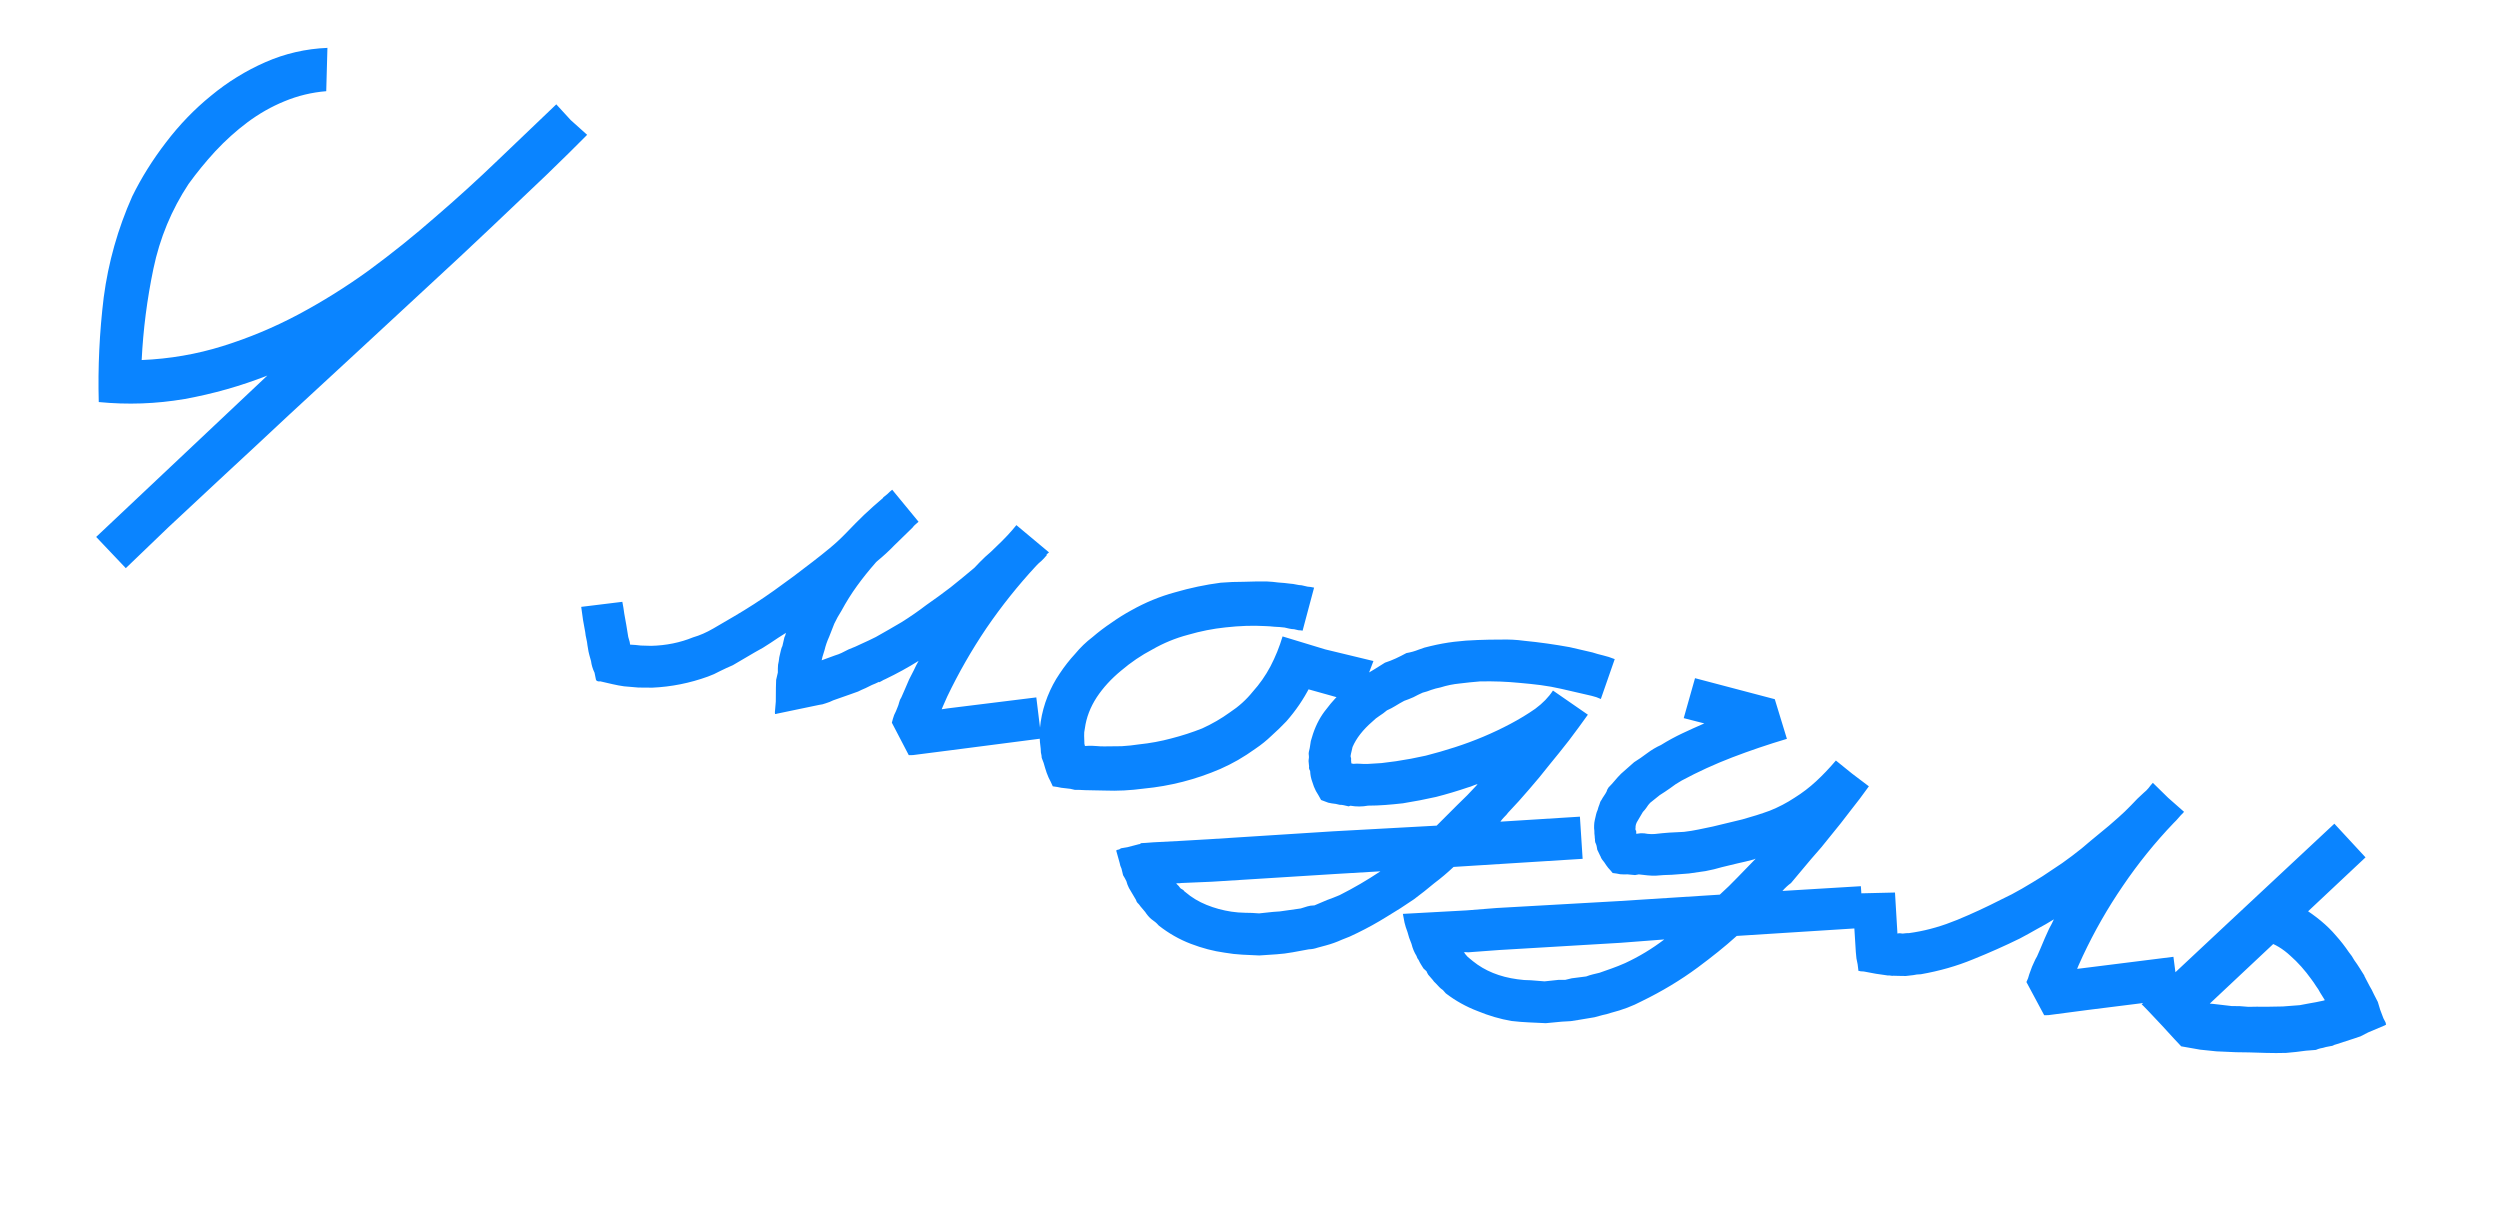 <?xml version="1.0" encoding="UTF-8"?> <svg xmlns="http://www.w3.org/2000/svg" width="173" height="84" viewBox="0 0 173 84" fill="none"><path d="M40.63 9.33C39.88 10.091 38.934 11.022 37.794 12.124C36.659 13.203 35.401 14.397 34.021 15.707C32.641 17.017 31.16 18.399 29.579 19.854C28.026 21.291 26.442 22.758 24.828 24.253C23.214 25.748 21.616 27.223 20.035 28.678C18.476 30.138 16.982 31.529 15.551 32.851C14.148 34.156 12.851 35.365 11.66 36.479C10.492 37.598 9.507 38.544 8.706 39.317L6.655 37.156L18.5 25.989C16.657 26.713 14.748 27.254 12.773 27.612C10.804 27.948 8.824 28.018 6.834 27.822C6.768 25.412 6.883 22.995 7.178 20.573C7.497 18.156 8.154 15.829 9.149 13.593C9.782 12.302 10.561 11.057 11.484 9.857C12.413 8.635 13.452 7.558 14.601 6.626C15.755 5.671 17.012 4.895 18.371 4.299C19.73 3.703 21.159 3.374 22.658 3.313L22.576 6.311C21.576 6.392 20.612 6.624 19.685 7.009C18.786 7.376 17.932 7.861 17.122 8.465C16.34 9.051 15.599 9.718 14.9 10.466C14.228 11.197 13.611 11.953 13.047 12.733C11.869 14.52 11.058 16.476 10.615 18.601C10.178 20.703 9.907 22.808 9.804 24.915C11.738 24.835 13.609 24.512 15.415 23.948C17.222 23.383 18.958 22.658 20.623 21.773C22.316 20.871 23.953 19.848 25.534 18.704C27.12 17.538 28.649 16.311 30.12 15.022C31.614 13.738 33.053 12.43 34.438 11.098C35.824 9.765 37.176 8.473 38.495 7.221L39.499 8.315L40.63 9.33ZM72.061 51.106L65.878 51.906L63.176 52.252L62.887 52.257L61.717 50.011C61.759 49.83 61.813 49.65 61.877 49.474C61.965 49.302 62.041 49.128 62.106 48.952C62.155 48.843 62.192 48.732 62.218 48.618C62.25 48.482 62.302 48.362 62.373 48.259L62.602 47.737L62.911 47.018C63.037 46.784 63.147 46.57 63.239 46.376C63.337 46.159 63.447 45.944 63.567 45.733C62.84 46.188 62.072 46.609 61.264 46.997C61.185 47.027 61.104 47.068 61.02 47.12C60.964 47.155 60.897 47.188 60.818 47.217L60.826 47.183C60.663 47.266 60.503 47.336 60.346 47.396C60.211 47.46 60.062 47.534 59.9 47.616C59.714 47.693 59.54 47.773 59.377 47.855C59.22 47.914 59.037 47.98 58.829 48.051L57.657 48.463C57.494 48.545 57.322 48.614 57.142 48.668C56.985 48.727 56.833 48.764 56.686 48.778L55.705 48.982L53.742 49.392C53.714 49.409 53.689 49.415 53.666 49.41L53.632 49.402L53.622 49.292L53.643 49.045L53.685 48.552L53.693 47.584L53.709 47.049L53.827 46.537C53.823 46.345 53.828 46.166 53.842 46.002C53.879 45.843 53.907 45.67 53.926 45.483L54.037 45.005C54.068 44.869 54.103 44.769 54.142 44.706L54.283 44.092C54.316 44.052 54.352 43.953 54.388 43.793C54.024 44.021 53.672 44.251 53.331 44.483C52.99 44.716 52.629 44.932 52.248 45.131L50.71 46.033C50.418 46.157 50.123 46.293 49.826 46.44C49.551 46.592 49.271 46.719 48.984 46.82C47.73 47.273 46.45 47.528 45.143 47.586C44.832 47.586 44.509 47.583 44.175 47.578C43.846 47.55 43.518 47.522 43.189 47.494C42.933 47.459 42.669 47.41 42.397 47.347C42.124 47.284 41.84 47.218 41.544 47.15C41.346 47.176 41.24 47.116 41.227 46.969C41.19 46.817 41.162 46.679 41.143 46.554C41.013 46.285 40.932 46.015 40.899 45.744L40.781 45.322L40.726 45.093L40.65 44.645C40.636 44.498 40.61 44.348 40.574 44.196C40.537 44.044 40.511 43.894 40.498 43.747C40.386 43.195 40.293 42.611 40.22 41.995L43.066 41.646C43.122 41.923 43.166 42.196 43.2 42.468C43.238 42.716 43.285 42.978 43.341 43.255L43.475 44.076L43.575 44.422L43.603 44.608C43.864 44.62 44.111 44.641 44.343 44.671C44.581 44.678 44.819 44.685 45.057 44.692C46.092 44.668 47.059 44.472 47.958 44.105C48.42 43.972 48.886 43.768 49.357 43.494L50.768 42.67C51.737 42.104 52.666 41.504 53.554 40.871C54.471 40.22 55.367 39.553 56.243 38.869C56.651 38.556 57.047 38.241 57.432 37.922C57.817 37.604 58.198 37.249 58.576 36.858C58.987 36.426 59.393 36.016 59.793 35.63C60.222 35.226 60.659 34.836 61.105 34.46L61.113 34.426C61.23 34.333 61.333 34.249 61.422 34.174C61.517 34.076 61.623 33.981 61.74 33.888L63.563 36.105C63.356 36.273 63.217 36.408 63.146 36.512C62.712 36.938 62.295 37.345 61.894 37.731C61.516 38.123 61.121 38.487 60.708 38.823C60.675 38.863 60.645 38.892 60.617 38.909C60.617 38.909 60.6 38.929 60.567 38.969C60.112 39.487 59.691 40.013 59.305 40.546C58.918 41.079 58.558 41.655 58.224 42.272C58.037 42.564 57.872 42.861 57.73 43.164C57.617 43.449 57.5 43.745 57.382 44.053C57.234 44.379 57.127 44.689 57.059 44.985L56.914 45.454L56.867 45.659L56.859 45.693L57.762 45.362C57.942 45.308 58.099 45.249 58.234 45.184C58.397 45.102 58.559 45.02 58.722 44.938C59.037 44.819 59.343 44.686 59.64 44.539C59.96 44.397 60.283 44.244 60.608 44.08C61.213 43.741 61.807 43.399 62.39 43.054C62.977 42.687 63.547 42.292 64.1 41.869C64.67 41.474 65.232 41.064 65.784 40.641C66.342 40.195 66.889 39.747 67.424 39.295C67.68 39.019 67.93 38.766 68.174 38.535C68.442 38.309 68.701 38.07 68.951 37.816C69.502 37.297 69.963 36.804 70.334 36.339L72.592 38.226C72.536 38.261 72.475 38.318 72.409 38.399L72.435 38.441L72.393 38.467C72.293 38.588 72.182 38.706 72.06 38.821C71.942 38.914 71.82 39.029 71.692 39.167C70.449 40.509 69.303 41.944 68.255 43.475C67.236 44.987 66.333 46.563 65.548 48.202L65.246 48.886L65.165 49.083L65.537 49.025L71.713 48.26L72.061 51.106ZM91.708 44.938C91.435 45.809 91.08 46.673 90.643 47.53C90.206 48.386 89.662 49.183 89.014 49.919C88.697 50.253 88.358 50.582 87.996 50.906C87.656 51.234 87.288 51.532 86.891 51.8C86.489 52.09 86.08 52.355 85.666 52.595C85.279 52.817 84.873 53.022 84.446 53.211C82.744 53.944 80.975 54.398 79.139 54.572C78.224 54.696 77.328 54.741 76.45 54.706C76.235 54.704 76.008 54.7 75.77 54.693C75.555 54.691 75.329 54.686 75.091 54.679L74.7 54.661C74.581 54.657 74.474 54.657 74.377 54.658C74.287 54.637 74.184 54.614 74.07 54.587C73.861 54.563 73.651 54.538 73.441 54.514C73.259 54.472 73.063 54.439 72.853 54.414C72.759 54.201 72.662 53.999 72.562 53.808C72.468 53.595 72.387 53.373 72.321 53.142C72.279 53.012 72.246 52.897 72.221 52.796C72.174 52.689 72.129 52.571 72.087 52.441C72.086 52.345 72.066 52.221 72.03 52.069L72.017 51.814C71.971 51.493 71.946 51.187 71.941 50.899C71.941 50.588 71.966 50.27 72.017 49.947C72.108 49.345 72.267 48.759 72.494 48.189C72.722 47.619 72.998 47.096 73.324 46.62C73.654 46.122 74.011 45.665 74.394 45.251C74.76 44.809 75.16 44.422 75.596 44.092C76.014 43.733 76.449 43.403 76.902 43.1C77.36 42.775 77.822 42.486 78.287 42.234C79.251 41.691 80.257 41.276 81.304 40.991C82.357 40.684 83.415 40.461 84.476 40.323C85.013 40.279 85.545 40.258 86.071 40.26C86.603 40.239 87.143 40.232 87.692 40.239C87.953 40.251 88.211 40.275 88.466 40.31C88.749 40.327 89.019 40.354 89.274 40.389C89.416 40.397 89.555 40.418 89.691 40.449C89.828 40.48 89.955 40.498 90.074 40.502C90.211 40.533 90.347 40.565 90.484 40.596C90.625 40.605 90.776 40.627 90.935 40.664L90.14 43.642C90.071 43.626 89.978 43.616 89.859 43.613C89.768 43.592 89.666 43.568 89.552 43.542C89.433 43.538 89.317 43.524 89.203 43.497C89.112 43.476 89.01 43.453 88.896 43.426C88.663 43.397 88.428 43.378 88.191 43.371C87.981 43.347 87.757 43.331 87.519 43.324C86.692 43.277 85.787 43.307 84.804 43.416C83.945 43.505 83.079 43.676 82.207 43.93C81.339 44.16 80.519 44.498 79.746 44.942C78.983 45.341 78.259 45.832 77.573 46.416C76.893 46.977 76.332 47.59 75.892 48.255C75.446 48.942 75.173 49.657 75.073 50.401C75.031 50.583 75.014 50.758 75.023 50.928C75.032 51.098 75.038 51.279 75.041 51.471L75.078 51.623L75.333 51.61C75.525 51.607 75.703 51.612 75.868 51.626C76.055 51.645 76.245 51.653 76.437 51.65C76.844 51.648 77.241 51.644 77.625 51.637C78.038 51.612 78.431 51.571 78.803 51.513C79.589 51.431 80.339 51.293 81.054 51.099C81.792 50.91 82.504 50.679 83.19 50.407C83.886 50.089 84.522 49.72 85.097 49.303C85.718 48.895 86.247 48.419 86.684 47.873C87.167 47.338 87.578 46.75 87.917 46.11C88.262 45.447 88.541 44.757 88.754 44.04L91.708 44.938ZM91.708 44.938L95.042 45.743L93.94 48.65L88.069 47.007L91.708 44.938ZM100.588 59.991C100.16 60.395 99.714 60.771 99.25 61.119C98.804 61.495 98.335 61.866 97.844 62.231C97.246 62.644 96.614 63.049 95.947 63.446C95.303 63.848 94.631 64.219 93.93 64.561C93.576 64.742 93.217 64.899 92.851 65.03C92.503 65.189 92.138 65.32 91.755 65.423C91.575 65.478 91.383 65.529 91.18 65.578C90.972 65.65 90.772 65.687 90.579 65.691L89.454 65.898L88.895 65.984L88.344 66.037L87.14 66.118C86.761 66.102 86.37 66.084 85.968 66.063C85.565 66.042 85.157 65.996 84.743 65.924C83.977 65.819 83.197 65.615 82.405 65.312C81.613 65.01 80.872 64.587 80.183 64.045C80.108 63.956 80.03 63.878 79.95 63.812C79.869 63.745 79.778 63.676 79.674 63.604C79.594 63.538 79.516 63.46 79.441 63.371C79.366 63.282 79.302 63.195 79.249 63.111L78.911 62.71C78.876 62.654 78.83 62.595 78.772 62.534C78.692 62.467 78.639 62.383 78.615 62.282L78.124 61.45C78.042 61.288 77.983 61.13 77.946 60.978C77.881 60.843 77.805 60.706 77.718 60.566C77.681 60.414 77.644 60.262 77.608 60.11C77.543 59.975 77.501 59.846 77.482 59.721L77.246 58.877L77.254 58.843L77.296 58.816L77.448 58.78L77.574 58.701L78.022 58.625L78.825 58.415C78.848 58.42 78.873 58.414 78.901 58.397C78.906 58.374 78.934 58.356 78.985 58.344L79.239 58.331L79.824 58.287L81.606 58.195L83.718 58.072L92.249 57.527L99.416 57.134C99.883 56.667 100.35 56.2 100.817 55.733C101.307 55.272 101.776 54.794 102.226 54.299L102.234 54.264C102.132 54.289 102.028 54.325 101.921 54.372C101.815 54.419 101.711 54.455 101.609 54.48C100.855 54.737 100.109 54.959 99.371 55.148C98.639 55.314 97.874 55.461 97.079 55.589C96.66 55.636 96.257 55.675 95.867 55.704C95.477 55.734 95.078 55.75 94.67 55.751C94.27 55.826 93.862 55.828 93.448 55.756L93.33 55.801L93.227 55.777L92.989 55.722C92.898 55.701 92.804 55.692 92.708 55.693C92.617 55.672 92.526 55.651 92.435 55.63C92.248 55.611 92.075 55.583 91.916 55.546C91.762 55.487 91.597 55.425 91.42 55.36C91.303 55.142 91.183 54.934 91.061 54.738C90.961 54.548 90.878 54.337 90.811 54.106C90.722 53.87 90.672 53.619 90.662 53.353C90.592 53.241 90.568 53.14 90.589 53.049L90.568 52.828C90.548 52.704 90.547 52.608 90.562 52.54C90.578 52.472 90.582 52.401 90.576 52.327C90.556 52.203 90.555 52.107 90.57 52.039C90.591 51.948 90.612 51.857 90.633 51.766L90.709 51.281L90.862 50.777C91.087 50.111 91.4 49.536 91.798 49.054C92.18 48.543 92.593 48.1 93.039 47.724C93.256 47.51 93.477 47.334 93.7 47.194C93.952 47.036 94.193 46.876 94.422 46.714C94.668 46.579 94.904 46.442 95.128 46.302C95.379 46.145 95.617 45.996 95.841 45.856C96.1 45.772 96.35 45.674 96.591 45.562C96.833 45.45 97.077 45.327 97.323 45.193C97.623 45.142 97.904 45.063 98.168 44.956C98.432 44.85 98.703 44.769 98.979 44.713C99.537 44.578 100.087 44.477 100.629 44.411C101.171 44.345 101.719 44.304 102.274 44.288C102.806 44.267 103.335 44.257 103.861 44.259C104.415 44.243 104.948 44.271 105.459 44.341C105.997 44.393 106.533 44.457 107.067 44.532C107.6 44.608 108.12 44.692 108.625 44.784L110.194 45.147C110.439 45.227 110.686 45.296 110.936 45.354C111.186 45.411 111.454 45.497 111.739 45.611L110.778 48.371C110.584 48.278 110.374 48.205 110.146 48.153C109.919 48.1 109.691 48.048 109.464 47.995L108.032 47.665C107.577 47.56 107.106 47.475 106.618 47.41C106.153 47.351 105.673 47.3 105.18 47.258C104.267 47.167 103.341 47.133 102.402 47.155C101.939 47.192 101.473 47.24 101.004 47.299C100.563 47.341 100.123 47.431 99.684 47.569C99.459 47.613 99.242 47.671 99.034 47.743C98.848 47.819 98.654 47.882 98.451 47.931C98.238 48.026 98.022 48.132 97.803 48.249C97.59 48.343 97.379 48.426 97.171 48.498C96.952 48.615 96.745 48.735 96.549 48.857C96.381 48.962 96.191 49.062 95.977 49.156C95.799 49.307 95.626 49.434 95.458 49.539C95.29 49.644 95.128 49.774 94.972 49.93C94.315 50.497 93.856 51.085 93.595 51.696L93.54 51.934L93.485 52.173C93.459 52.287 93.454 52.357 93.472 52.385C93.501 52.464 93.508 52.538 93.493 52.606L93.514 52.826L93.65 52.858C93.797 52.844 93.941 52.841 94.083 52.85C94.247 52.864 94.426 52.869 94.618 52.866C94.957 52.848 95.285 52.828 95.602 52.805C95.946 52.765 96.28 52.722 96.601 52.677C97.296 52.574 97.984 52.445 98.666 52.291C99.353 52.115 100.021 51.922 100.668 51.712C102.013 51.28 103.299 50.739 104.527 50.088C105.155 49.754 105.726 49.407 106.24 49.047C106.759 48.664 107.168 48.243 107.465 47.785L109.881 49.457C109.456 50.053 109.02 50.647 108.572 51.238C108.129 51.806 107.675 52.372 107.21 52.935C106.768 53.503 106.302 54.066 105.814 54.624C105.354 55.165 104.872 55.7 104.366 56.23C104.294 56.333 104.197 56.442 104.075 56.557C103.981 56.656 103.897 56.756 103.826 56.859L109.33 56.513L109.518 59.431L100.588 59.991ZM92.702 61.942C93.19 61.696 93.669 61.435 94.14 61.161C94.61 60.886 95.072 60.597 95.525 60.295L92.43 60.478L83.864 61.015L81.76 61.104C81.636 61.124 81.551 61.128 81.506 61.117C81.455 61.13 81.418 61.133 81.396 61.128L81.422 61.17C81.48 61.231 81.528 61.278 81.569 61.312C81.604 61.367 81.65 61.426 81.708 61.487C81.793 61.531 81.856 61.57 81.897 61.603C81.932 61.659 81.981 61.706 82.043 61.745C82.463 62.105 82.947 62.396 83.494 62.618C84.041 62.84 84.616 62.997 85.218 63.088C85.518 63.133 85.836 63.159 86.17 63.164C86.481 63.164 86.801 63.178 87.13 63.206L88.088 63.104L88.562 63.07L89.045 63.002L90.01 62.865C90.191 62.811 90.345 62.763 90.475 62.721C90.604 62.679 90.765 62.657 90.958 62.653C91.25 62.529 91.542 62.405 91.834 62.281C92.121 62.179 92.41 62.066 92.702 61.942ZM128.968 64.208L120.182 64.766C119.759 65.148 119.327 65.515 118.886 65.868C118.446 66.221 117.98 66.581 117.488 66.946C116.304 67.822 115.011 68.601 113.608 69.283C112.98 69.617 112.272 69.885 111.483 70.086C111.275 70.157 111.083 70.209 110.908 70.24C110.728 70.295 110.537 70.346 110.334 70.395L109.25 70.576L108.692 70.663L108.073 70.699L106.971 70.804C106.568 70.783 106.178 70.765 105.798 70.749C105.419 70.733 105.019 70.701 104.599 70.652C103.816 70.519 103.03 70.29 102.243 69.964C101.451 69.662 100.719 69.253 100.048 68.739C99.99 68.678 99.924 68.602 99.849 68.513C99.745 68.442 99.665 68.375 99.607 68.314C99.509 68.219 99.423 68.127 99.347 68.038C99.267 67.972 99.201 67.897 99.148 67.813L98.836 67.453C98.784 67.369 98.742 67.288 98.713 67.209C98.655 67.148 98.586 67.084 98.505 67.018L98.322 66.724C98.269 66.64 98.22 66.545 98.172 66.438C98.097 66.349 98.047 66.253 98.023 66.152C97.865 65.9 97.75 65.622 97.677 65.318C97.552 65.026 97.46 64.753 97.399 64.499C97.309 64.263 97.24 64.044 97.192 63.841C97.148 63.615 97.11 63.415 97.079 63.24L101.481 62.999L103.566 62.834L111.938 62.36L119.01 61.909C119.433 61.528 119.851 61.122 120.262 60.69C120.673 60.258 121.081 59.837 121.487 59.428C121.464 59.423 121.425 59.438 121.369 59.472C120.986 59.576 120.605 59.667 120.228 59.748C119.873 59.834 119.517 59.919 119.162 60.005C118.802 60.113 118.422 60.205 118.021 60.28C117.649 60.338 117.265 60.393 116.87 60.445C116.48 60.475 116.09 60.505 115.7 60.534C115.315 60.541 114.939 60.562 114.572 60.597C114.379 60.601 114.189 60.593 114.002 60.574C113.838 60.56 113.639 60.538 113.407 60.508L113.144 60.555L112.617 60.505C112.447 60.514 112.28 60.511 112.116 60.497C111.957 60.461 111.784 60.433 111.597 60.413C111.504 60.296 111.4 60.176 111.285 60.054C111.192 59.937 111.102 59.808 111.014 59.668L110.875 59.492C110.84 59.437 110.814 59.395 110.797 59.367C110.784 59.316 110.761 59.263 110.726 59.206L110.532 58.803C110.507 58.701 110.492 58.614 110.485 58.54C110.46 58.439 110.43 58.36 110.395 58.304C110.371 58.203 110.364 58.129 110.374 58.084C110.362 58.033 110.355 57.959 110.353 57.863C110.334 57.739 110.326 57.618 110.33 57.499C110.311 57.374 110.305 57.242 110.314 57.1C110.318 56.981 110.333 56.865 110.359 56.751C110.39 56.615 110.422 56.478 110.453 56.342C110.474 56.251 110.509 56.151 110.558 56.043C110.584 55.929 110.625 55.807 110.679 55.675C110.71 55.539 110.759 55.431 110.826 55.35C110.87 55.264 110.927 55.17 110.999 55.067C111.071 54.964 111.128 54.869 111.172 54.784C111.193 54.693 111.24 54.596 111.311 54.492C111.467 54.337 111.611 54.178 111.744 54.018C111.877 53.857 112.021 53.699 112.177 53.543L113.08 52.745C113.387 52.553 113.686 52.347 113.977 52.126C114.295 51.889 114.614 51.699 114.934 51.557C115.41 51.26 115.903 50.991 116.414 50.749C116.925 50.508 117.433 50.278 117.938 50.06L116.514 49.695L117.296 46.93L122.815 48.384L123.654 51.128C122.343 51.519 121.083 51.947 119.874 52.41C118.666 52.874 117.501 53.407 116.38 54.01C116.077 54.18 115.809 54.357 115.574 54.543C115.345 54.705 115.105 54.865 114.853 55.023L114.192 55.553C114.097 55.651 114.011 55.762 113.934 55.888C113.863 55.992 113.78 56.092 113.685 56.19C113.565 56.402 113.446 56.602 113.331 56.791C113.221 56.957 113.17 57.125 113.179 57.294C113.168 57.34 113.169 57.388 113.181 57.439C113.222 57.472 113.237 57.511 113.226 57.557C113.221 57.579 113.222 57.627 113.229 57.701L113.525 57.662C113.695 57.653 113.859 57.667 114.018 57.704C114.205 57.723 114.372 57.726 114.519 57.712C114.864 57.671 115.194 57.64 115.511 57.617C115.85 57.6 116.19 57.582 116.529 57.565C116.873 57.525 117.209 57.471 117.536 57.402C117.863 57.334 118.19 57.266 118.517 57.198L120.572 56.702C121.236 56.52 121.869 56.319 122.471 56.099C123.078 55.856 123.65 55.557 124.187 55.202C124.718 54.87 125.212 54.493 125.669 54.071C126.125 53.65 126.584 53.169 127.044 52.629L128.164 53.534L129.326 54.413C128.901 55.009 128.47 55.58 128.032 56.126C127.618 56.677 127.178 57.234 126.713 57.797C126.27 58.365 125.808 58.917 125.325 59.452C124.865 59.992 124.402 60.544 123.937 61.107C123.736 61.252 123.538 61.434 123.344 61.653L128.772 61.325L128.968 64.208ZM112.457 66.647C113.422 66.199 114.326 65.653 115.169 65.01L112.134 65.243L103.721 65.743L101.601 65.9C101.482 65.897 101.411 65.893 101.389 65.887C101.338 65.9 101.301 65.903 101.278 65.898L101.313 65.906C101.365 65.99 101.449 66.093 101.564 66.215C101.645 66.282 101.705 66.332 101.745 66.365C101.786 66.398 101.846 66.448 101.926 66.514C102.754 67.184 103.783 67.602 105.014 67.766C105.315 67.811 105.621 67.834 105.932 67.834C106.238 67.857 106.556 67.882 106.884 67.91L107.842 67.808L108.309 67.808L108.765 67.698L109.765 67.57C109.922 67.51 110.077 67.462 110.229 67.425C110.381 67.389 110.534 67.352 110.686 67.315C110.973 67.214 111.259 67.112 111.546 67.011C111.833 66.91 112.136 66.788 112.457 66.647ZM150.776 69.1L144.525 69.883L141.747 70.248L141.458 70.253L140.228 67.957C140.315 67.786 140.38 67.609 140.422 67.427C140.487 67.251 140.551 67.074 140.616 66.897C140.665 66.789 140.714 66.681 140.763 66.572C140.817 66.441 140.883 66.313 140.96 66.187L141.188 65.665L141.506 64.912C141.604 64.695 141.702 64.478 141.8 64.261C141.92 64.05 142.03 63.835 142.128 63.618C141.764 63.846 141.377 64.068 140.968 64.285C140.581 64.507 140.184 64.726 139.774 64.943C138.748 65.448 137.667 65.929 136.532 66.386C135.419 66.847 134.214 67.192 132.917 67.419C132.724 67.422 132.552 67.442 132.4 67.479C132.253 67.493 132.081 67.513 131.883 67.539C131.787 67.541 131.62 67.538 131.382 67.531L131.025 67.521C130.974 67.533 130.915 67.531 130.847 67.516C130.779 67.5 130.708 67.496 130.634 67.503L129.8 67.382L128.974 67.227L128.761 67.214L128.659 67.19L128.591 67.174L128.599 67.14L128.549 66.734C128.512 66.582 128.484 66.443 128.465 66.319C128.451 66.172 128.437 66.025 128.423 65.879L128.171 61.833L131.133 61.763L131.303 64.604L131.38 64.585C131.453 64.579 131.512 64.58 131.558 64.591C131.626 64.606 131.686 64.608 131.736 64.596C131.861 64.577 131.982 64.569 132.101 64.572C132.225 64.553 132.349 64.534 132.474 64.515C133.444 64.356 134.432 64.069 135.438 63.655C136.444 63.24 137.462 62.769 138.494 62.241C138.977 62.017 139.454 61.768 139.924 61.493C140.395 61.219 140.868 60.933 141.343 60.636C141.796 60.333 142.249 60.031 142.702 59.728C143.161 59.403 143.61 59.064 144.051 58.71C144.469 58.352 144.884 58.005 145.297 57.669C145.738 57.316 146.17 56.949 146.593 56.567C146.894 56.301 147.186 56.022 147.469 55.728C147.758 55.411 148.053 55.12 148.354 54.854C148.471 54.762 148.579 54.655 148.679 54.534C148.784 54.391 148.884 54.27 148.978 54.172L150.033 55.206L151.137 56.179C151.132 56.202 151.118 56.211 151.095 56.206C151.095 56.206 151.092 56.217 151.087 56.24C150.965 56.355 150.854 56.473 150.754 56.594C150.654 56.715 150.543 56.833 150.421 56.948C149.126 58.302 147.953 59.755 146.9 61.308C145.852 62.838 144.927 64.457 144.126 66.163L143.832 66.814L143.751 67.011L143.743 67.045L144.15 66.995L150.401 66.211L150.776 69.1ZM157.919 62.092C158.427 62.281 158.898 62.521 159.333 62.813C159.774 63.083 160.196 63.383 160.598 63.716C161 64.048 161.351 64.393 161.652 64.75C161.976 65.112 162.271 65.491 162.539 65.888C162.689 66.067 162.814 66.251 162.914 66.442C163.042 66.615 163.175 66.813 163.315 67.037L163.499 67.331L163.604 67.499C163.621 67.527 163.627 67.552 163.622 67.575C163.645 67.58 163.662 67.608 163.675 67.659C163.774 67.85 163.874 68.04 163.974 68.231C164.079 68.399 164.178 68.59 164.273 68.803L164.545 69.333L164.708 69.873L164.931 70.464L165.08 70.749L165.117 70.902C165.117 70.902 165.103 70.91 165.075 70.928L165.033 70.954L163.879 71.442L163.349 71.715L162.843 71.885L161.678 72.263C161.576 72.287 161.498 72.317 161.442 72.352C161.414 72.37 161.363 72.382 161.29 72.389L160.951 72.454C160.822 72.496 160.695 72.527 160.571 72.546C160.469 72.571 160.365 72.606 160.259 72.654L159.563 72.709C159.117 72.773 158.663 72.824 158.199 72.861C157.741 72.875 157.274 72.875 156.798 72.861C155.943 72.831 155.252 72.815 154.726 72.813C154.227 72.794 153.777 72.774 153.375 72.753C153.001 72.714 152.626 72.676 152.252 72.637C151.906 72.581 151.469 72.504 150.94 72.406C150.94 72.406 150.796 72.253 150.508 71.947C150.219 71.641 149.913 71.307 149.589 70.945C149.243 70.578 148.926 70.241 148.637 69.935C148.349 69.629 148.202 69.487 148.197 69.51C148.258 69.452 148.35 69.365 148.472 69.25C148.572 69.129 148.775 68.925 149.081 68.636L150.041 67.744L154.073 63.97L161.538 57L163.694 59.33L152.916 69.45L153.163 69.471C153.372 69.495 153.582 69.52 153.792 69.544C154.002 69.569 154.212 69.593 154.422 69.618C154.807 69.611 155.197 69.629 155.594 69.673C155.787 69.67 155.979 69.666 156.172 69.663C156.387 69.664 156.602 69.666 156.817 69.668C157.202 69.661 157.586 69.654 157.971 69.647C158.361 69.617 158.751 69.588 159.141 69.558L159.742 69.445C159.843 69.421 159.931 69.405 160.004 69.398C160.078 69.391 160.165 69.375 160.267 69.351L160.757 69.249L160.833 69.23L160.875 69.204L160.561 68.7C160.478 68.538 160.382 68.384 160.272 68.239C160.167 68.071 160.06 67.914 159.949 67.769C159.497 67.138 159.011 66.594 158.494 66.14C157.981 65.662 157.435 65.332 156.854 65.15L157.919 62.092Z" fill="#0A84FF"></path></svg> 